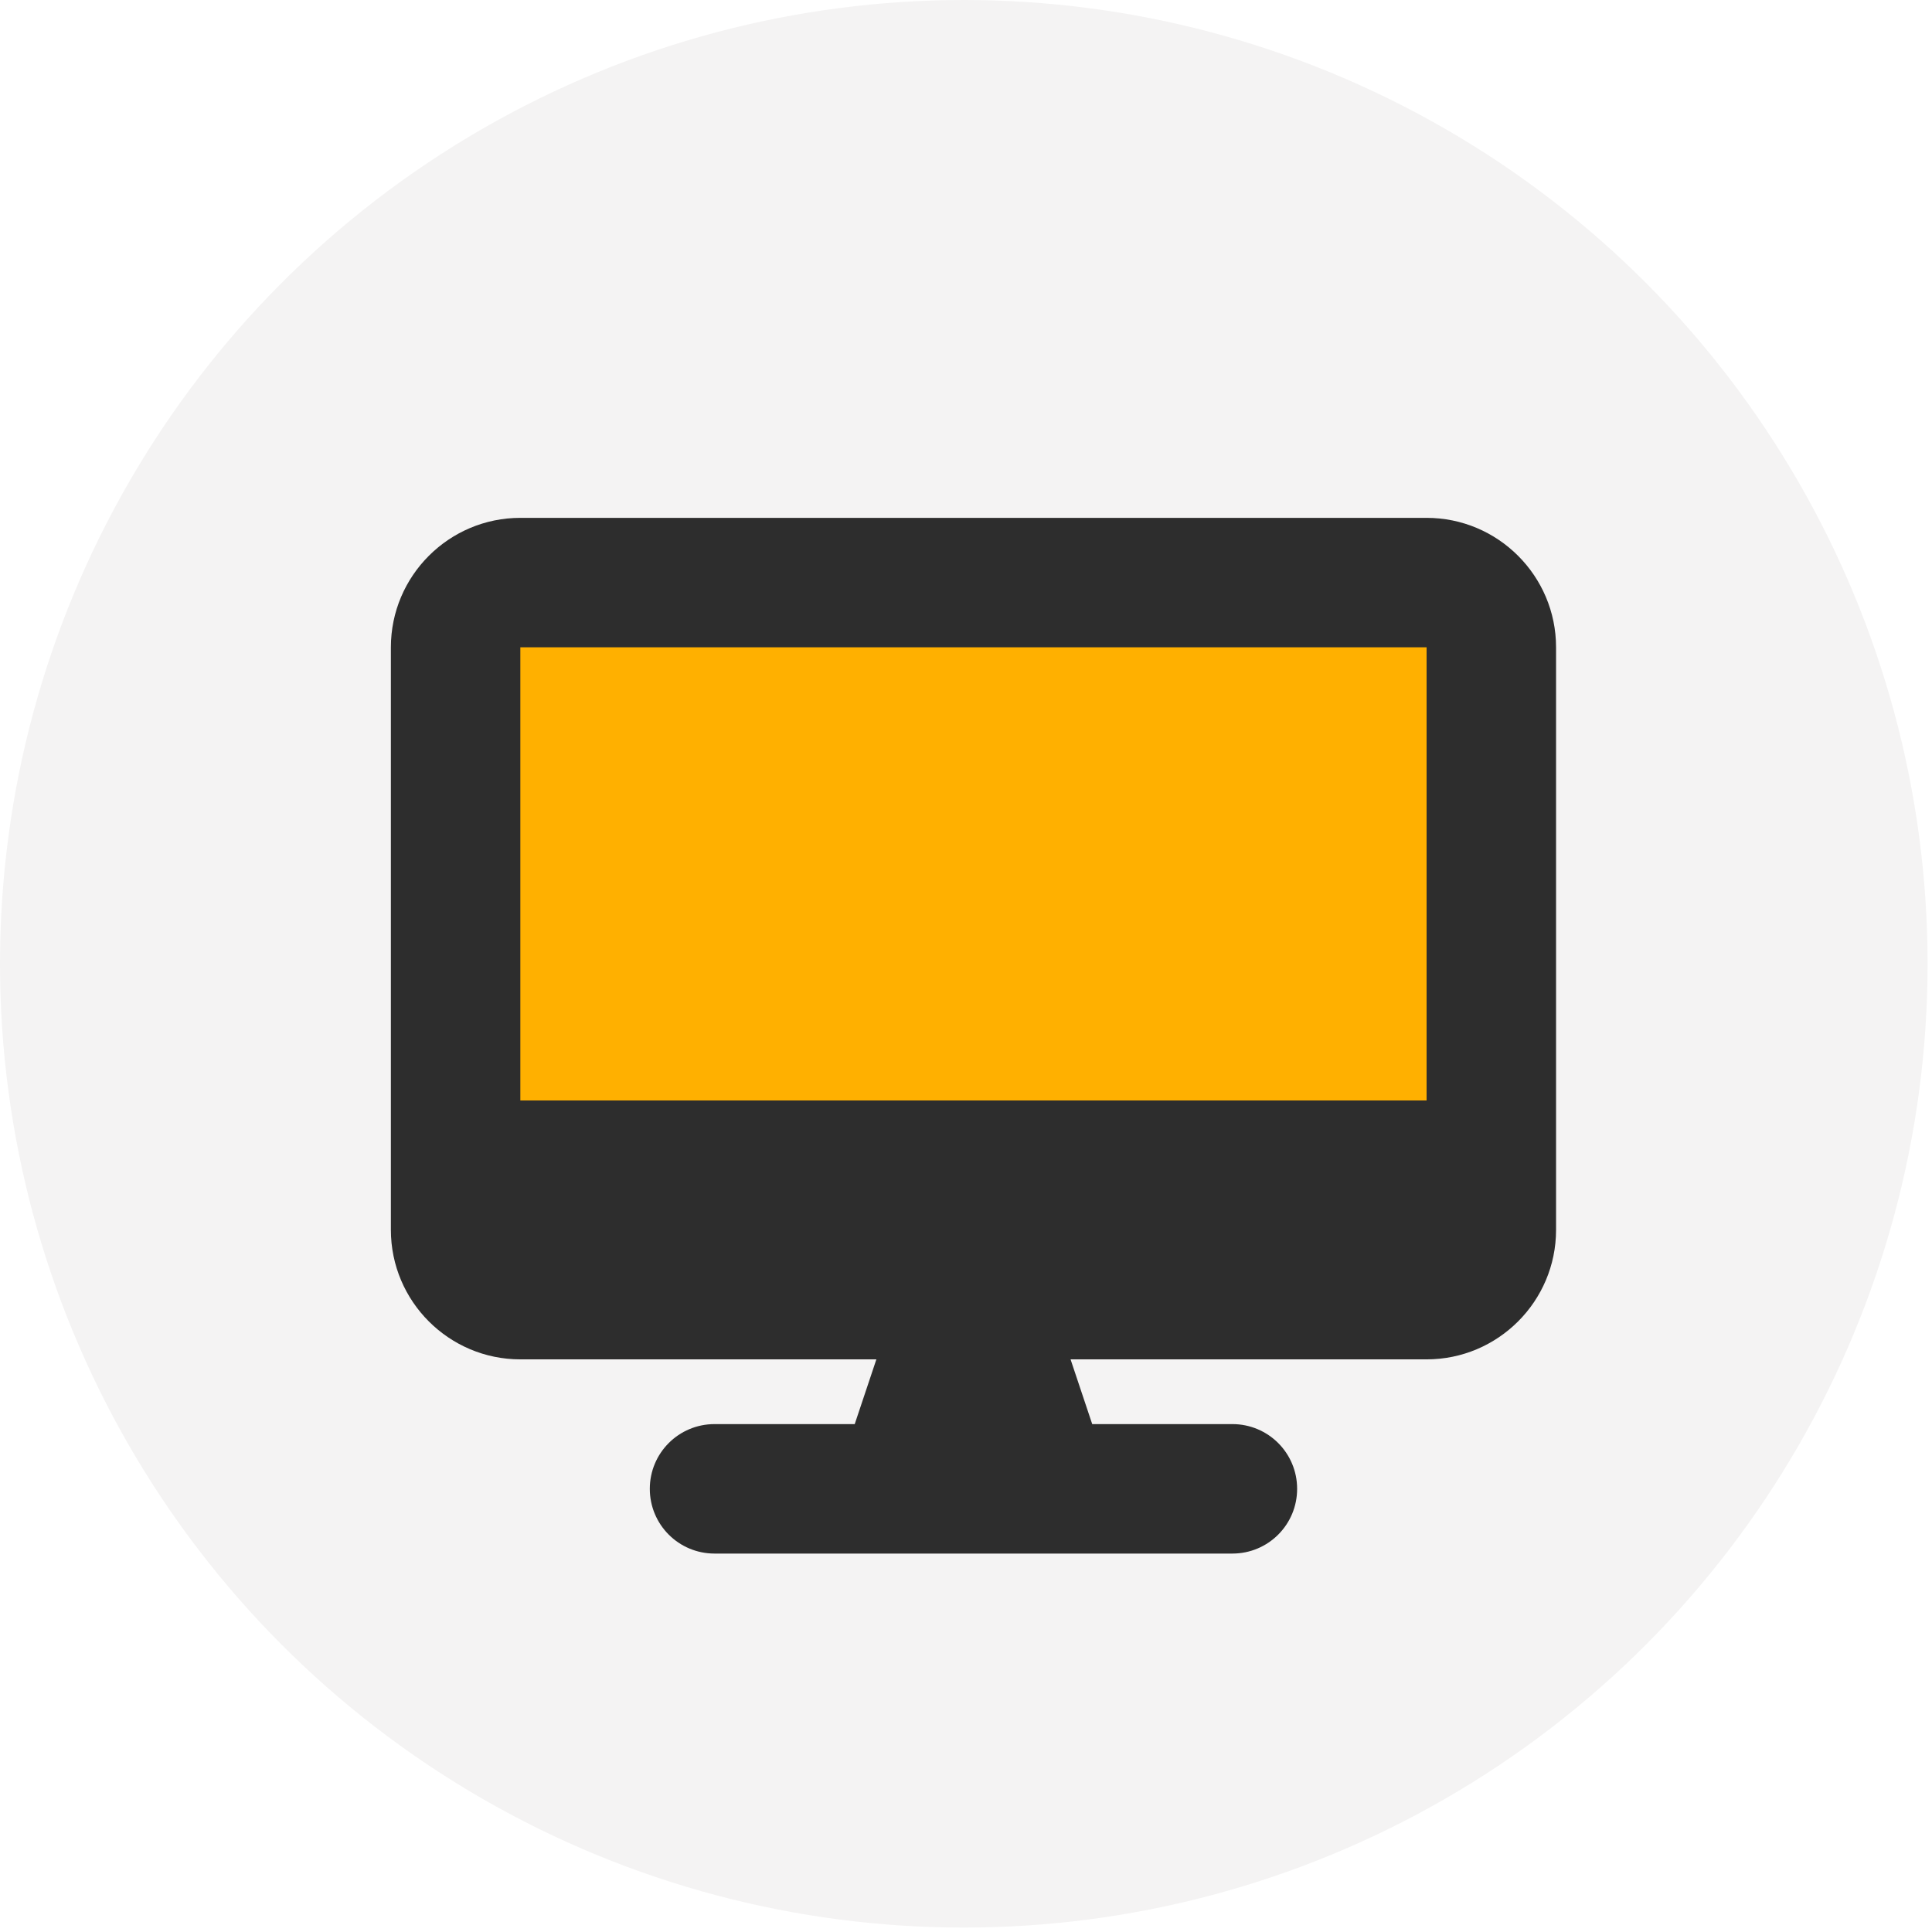 <svg width="97" height="97" viewBox="0 0 97 97" fill="none" xmlns="http://www.w3.org/2000/svg">
<circle cx="48.389" cy="48.389" r="48.389" fill="#F4F3F3"/>
<g filter="url(#filter0_d_65_117)">
<rect x="23" y="25" width="52" height="31" fill="#FFB000"/>
<path d="M26.125 22C22.54 22 19.625 24.915 19.625 28.5V57.75C19.625 61.335 22.54 64.25 26.125 64.25H44L42.913 67.5H35.875C34.077 67.5 32.625 68.952 32.625 70.75C32.625 72.548 34.077 74 35.875 74H61.875C63.673 74 65.125 72.548 65.125 70.75C65.125 68.952 63.673 67.5 61.875 67.5H54.837L53.75 64.25H71.625C75.21 64.25 78.125 61.335 78.125 57.75V28.5C78.125 24.915 75.21 22 71.625 22H26.125ZM71.625 28.5V51.25H26.125V28.5H71.625Z" fill="#2D2D2D"/>
</g>
<defs>
<filter id="filter0_d_65_117" x="13.625" y="20" width="70.5" height="64" filterUnits="userSpaceOnUse" color-interpolation-filters="sRGB">
<feFlood flood-opacity="0" result="BackgroundImageFix"/>
<feColorMatrix in="SourceAlpha" type="matrix" values="0 0 0 0 0 0 0 0 0 0 0 0 0 0 0 0 0 0 127 0" result="hardAlpha"/>
<feOffset dy="4"/>
<feGaussianBlur stdDeviation="3"/>
<feComposite in2="hardAlpha" operator="out"/>
<feColorMatrix type="matrix" values="0 0 0 0 0 0 0 0 0 0 0 0 0 0 0 0 0 0 0.25 0"/>
<feBlend mode="normal" in2="BackgroundImageFix" result="effect1_dropShadow_65_117"/>
<feBlend mode="normal" in="SourceGraphic" in2="effect1_dropShadow_65_117" result="shape"/>
</filter>
</defs>
</svg>
